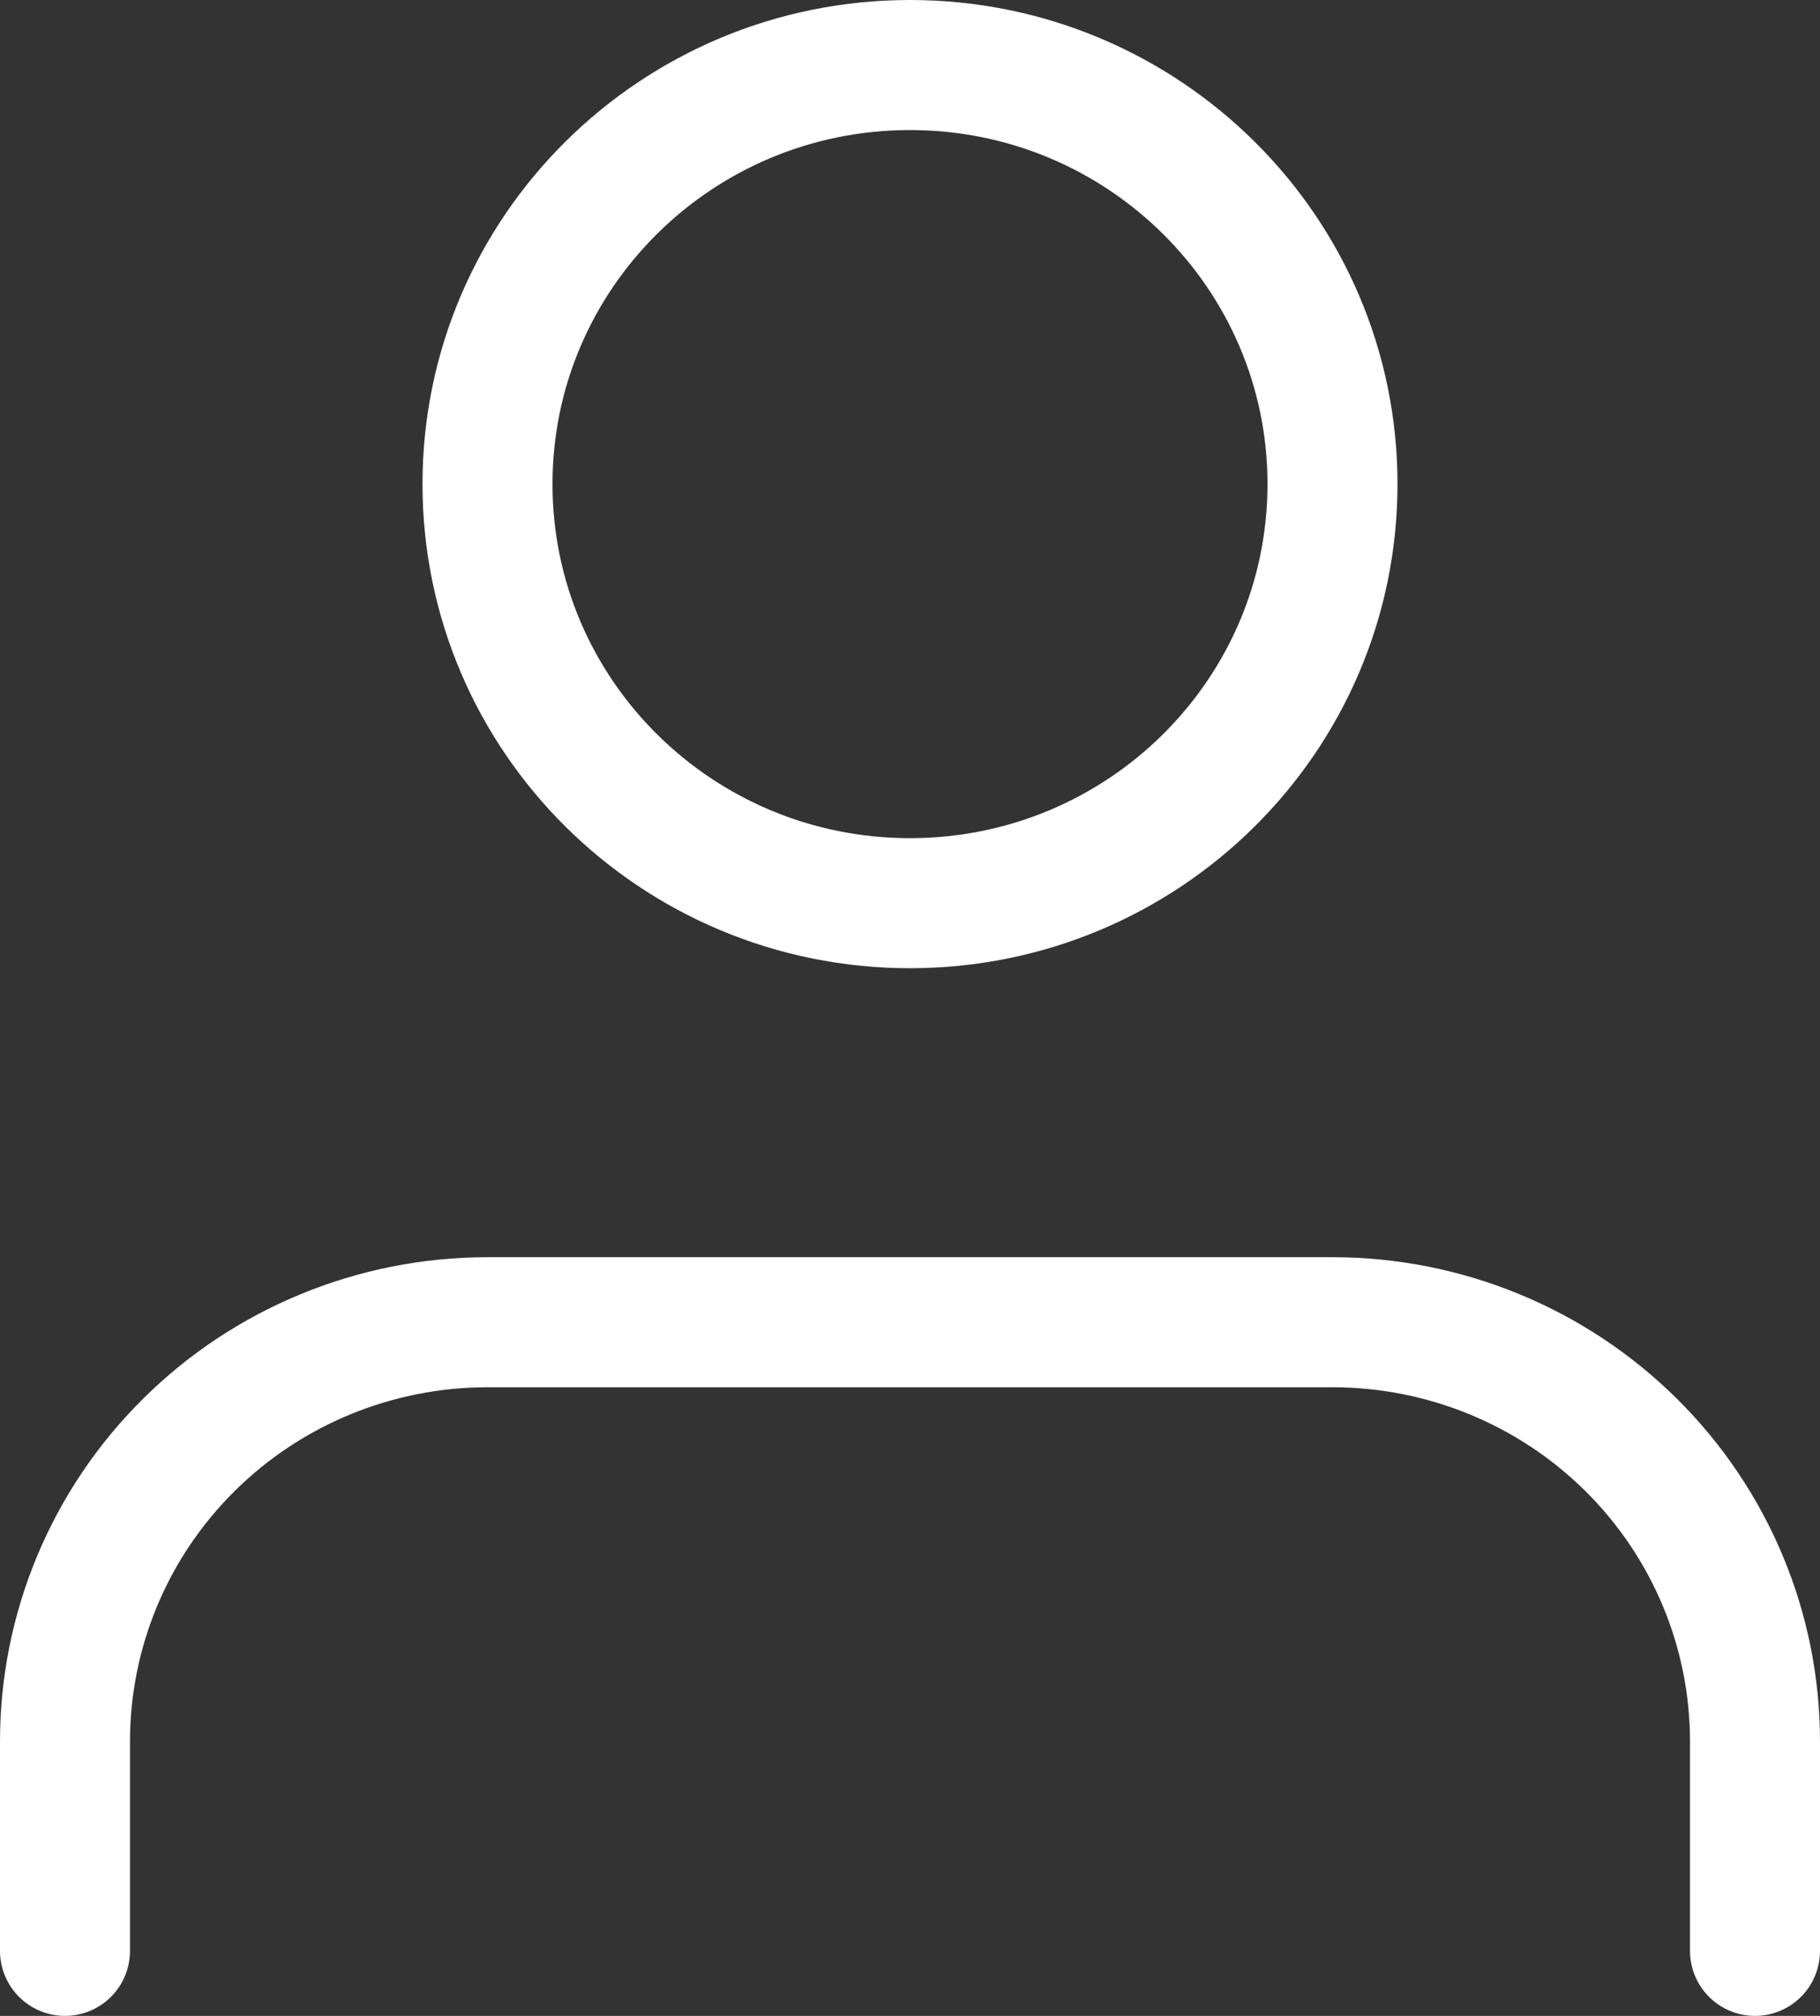 <?xml version="1.0" encoding="UTF-8"?> <svg xmlns="http://www.w3.org/2000/svg" width="28" height="31" viewBox="0 0 28 31" fill="none"><rect x="0" y="0" width="28" height="31" fill="#333333" stroke="none"/><path id="Vector" d="M27 30V26.778C27 25.069 26.315 23.429 25.096 22.221C23.877 21.012 22.224 20.333 20.5 20.333H7.5C5.776 20.333 4.123 21.012 2.904 22.221C1.685 23.429 1 25.069 1 26.778V30M20.5 7.444C20.5 11.004 17.59 13.889 14 13.889C10.41 13.889 7.5 11.004 7.5 7.444C7.5 3.885 10.41 1 14 1C17.59 1 20.5 3.885 20.5 7.444Z" stroke="white" stroke-width="2" stroke-linecap="round" stroke-linejoin="round"></path></svg> 